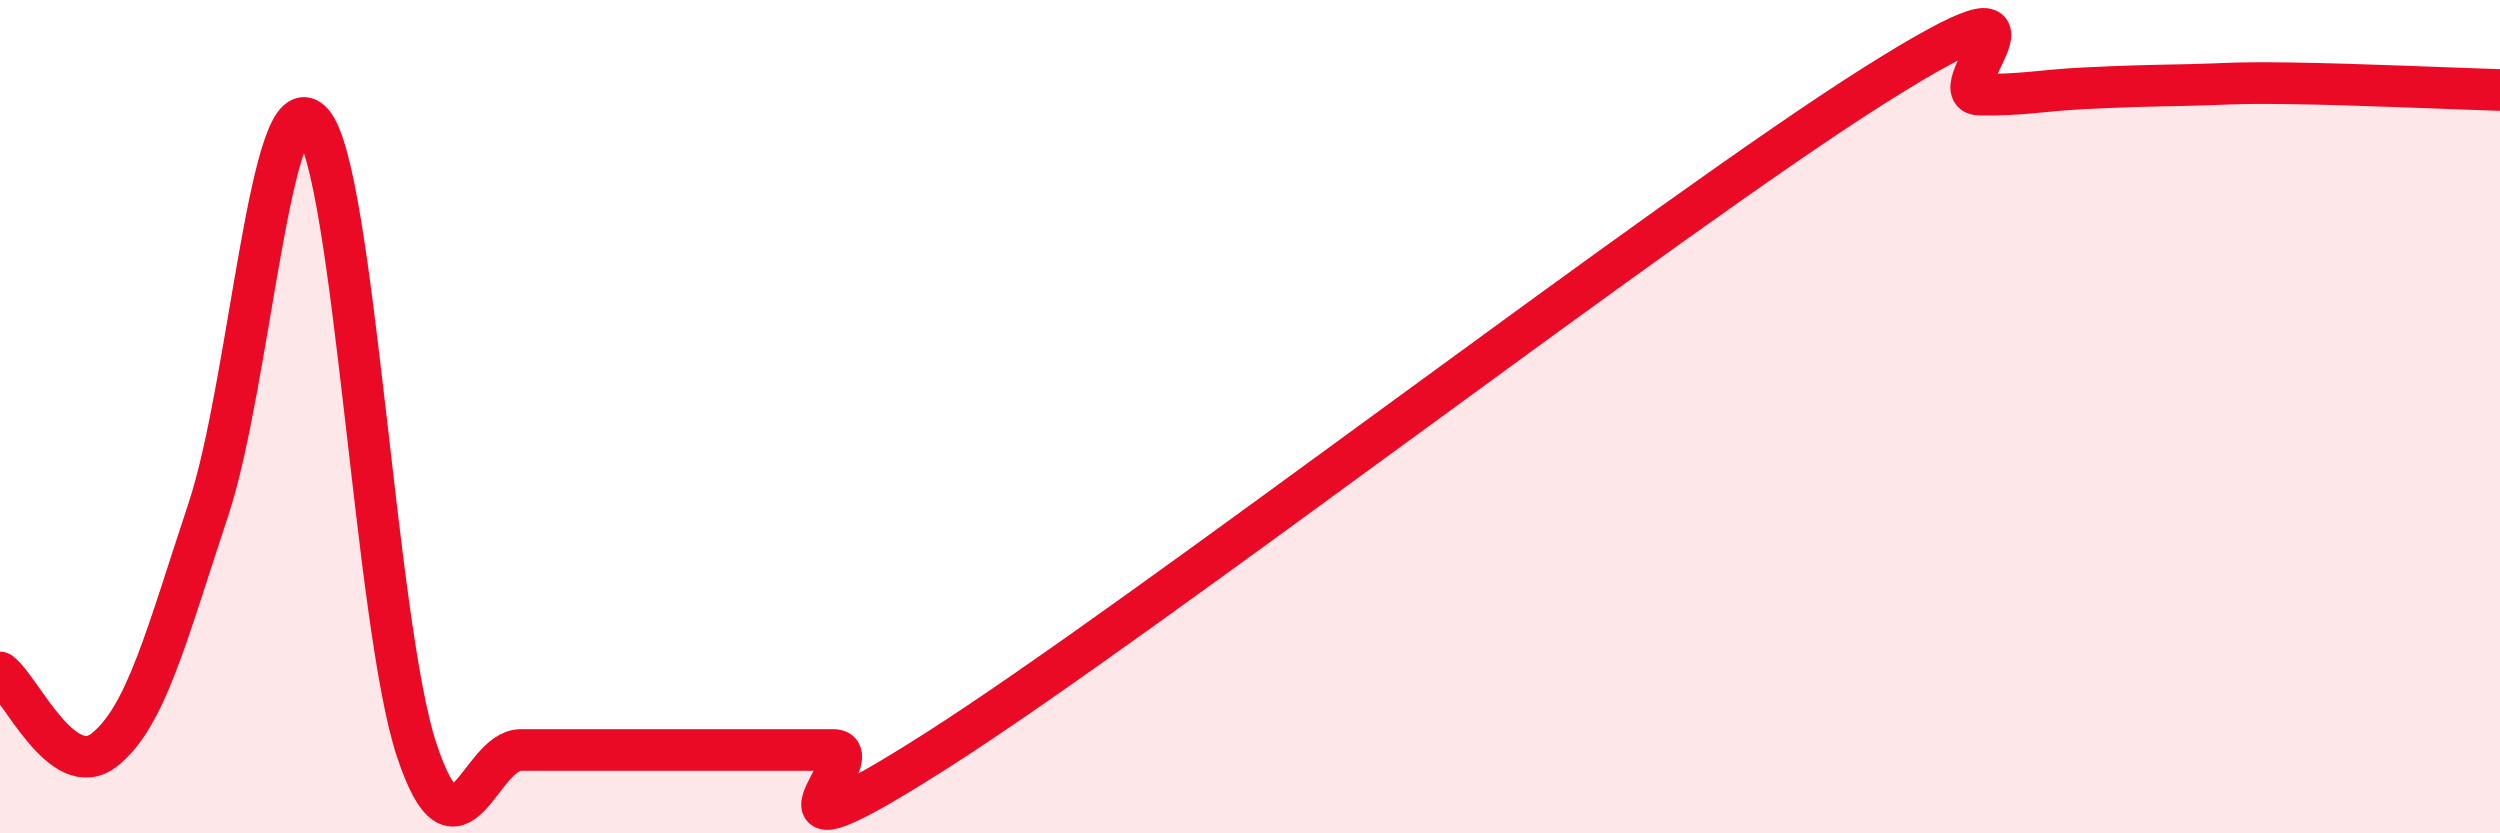 
    <svg width="60" height="20" viewBox="0 0 60 20" xmlns="http://www.w3.org/2000/svg">
      <path
        d="M 0,16.14 C 0.5,16.51 1.5,18.78 2.5,18 C 3.5,17.22 4,15.24 5,12.23 C 6,9.22 6.5,1.8 7.5,2.95 C 8.5,4.1 9,14.99 10,18 C 11,21.01 11.5,18 12.5,18 C 13.5,18 14,18 15,18 C 16,18 16.5,18 17.5,18 C 18.5,18 19,18 20,18 C 21,18 17.5,21.19 22.5,18 C 27.5,14.81 40,5.19 45,2.04 C 50,-1.11 46.5,2.25 47.5,2.27 C 48.5,2.29 49,2.17 50,2.12 C 51,2.07 51.5,2.06 52.5,2.04 C 53.5,2.02 53.5,1.98 55,2 C 56.5,2.02 59,2.13 60,2.16L60 20L0 20Z"
        fill="#EB0A25"
        opacity="0.1"
        stroke-linecap="round"
        stroke-linejoin="round"
      />
      <path
        d="M 0,16.14 C 0.5,16.51 1.5,18.78 2.5,18 C 3.5,17.22 4,15.24 5,12.23 C 6,9.22 6.5,1.8 7.5,2.95 C 8.5,4.1 9,14.99 10,18 C 11,21.01 11.5,18 12.5,18 C 13.5,18 14,18 15,18 C 16,18 16.5,18 17.5,18 C 18.5,18 19,18 20,18 C 21,18 17.5,21.19 22.5,18 C 27.5,14.81 40,5.19 45,2.04 C 50,-1.11 46.5,2.25 47.5,2.27 C 48.5,2.29 49,2.17 50,2.12 C 51,2.07 51.5,2.06 52.5,2.04 C 53.5,2.02 53.5,1.98 55,2 C 56.5,2.02 59,2.13 60,2.16"
        stroke="#EB0A25"
        stroke-width="1"
        fill="none"
        stroke-linecap="round"
        stroke-linejoin="round"
      />
    </svg>
  